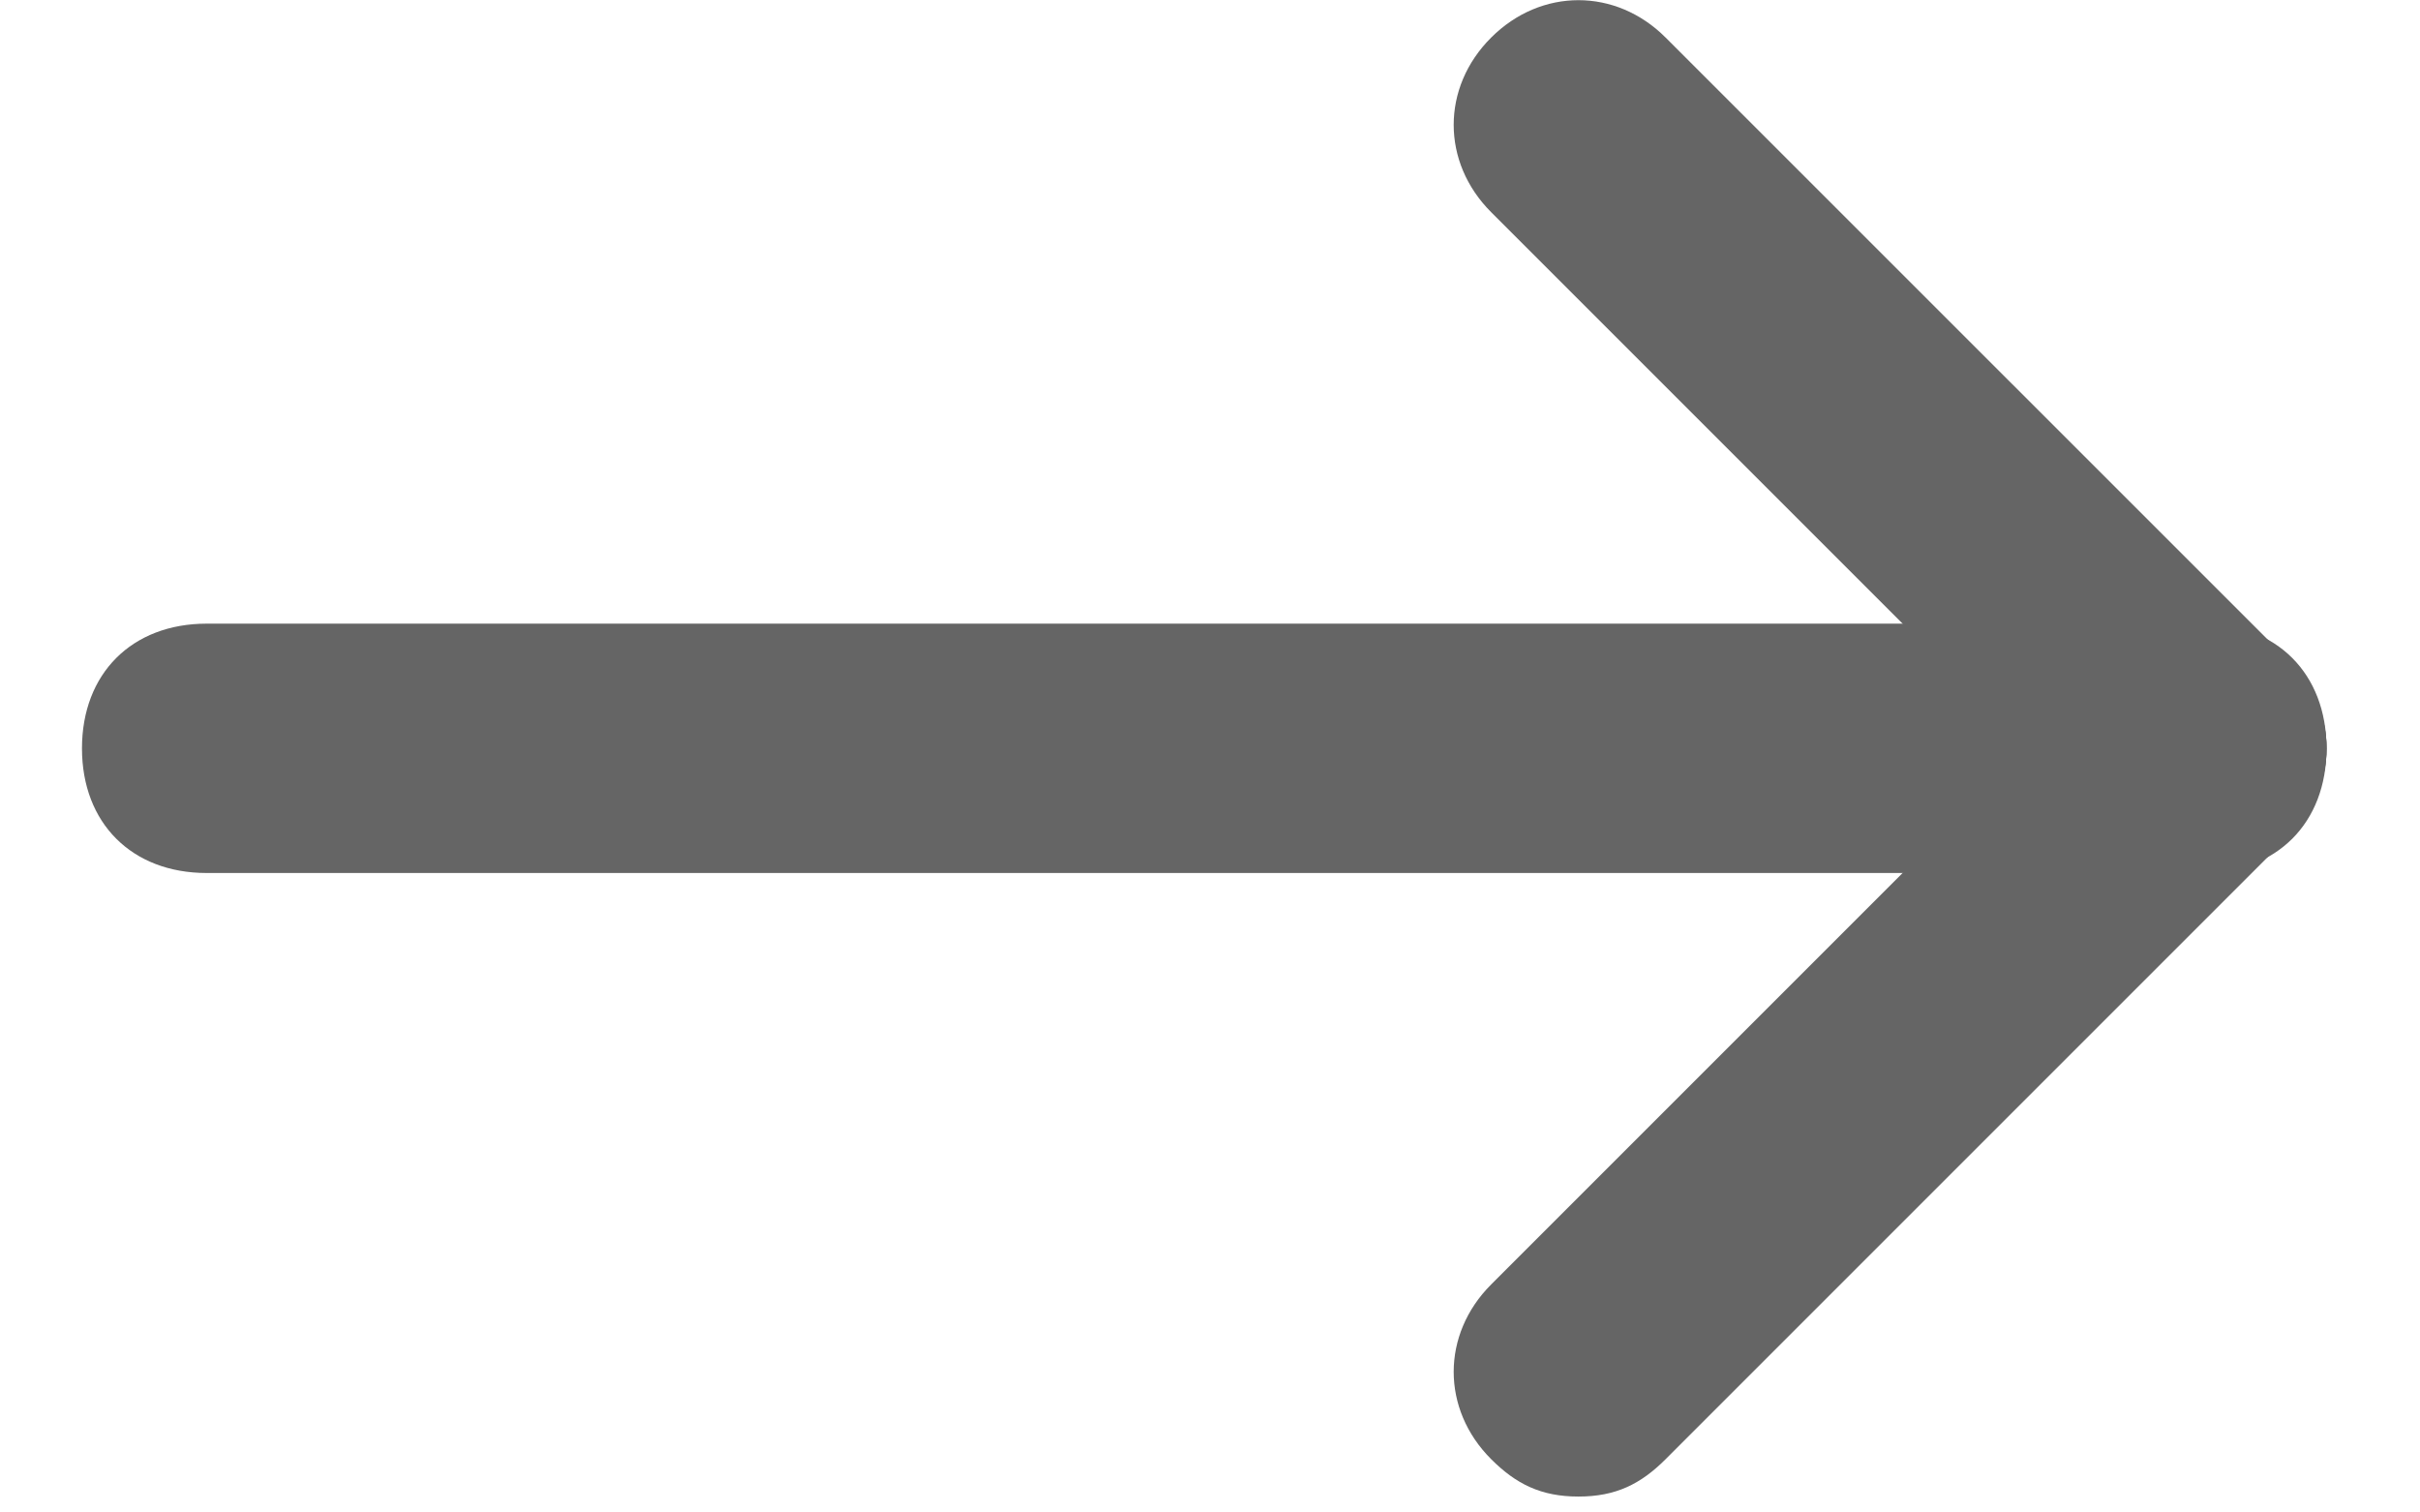 <svg width="24" height="15" viewBox="0 0 24 15" fill="none" xmlns="http://www.w3.org/2000/svg">
<path d="M15.654 14.842C15.283 14.842 15.035 14.718 14.788 14.471C14.293 13.976 14.293 13.234 14.788 12.739L20.971 6.556C21.466 6.061 22.208 6.061 22.703 6.556C23.197 7.051 23.197 7.793 22.703 8.287L16.519 14.471C16.272 14.718 16.025 14.842 15.654 14.842Z" fill="#656565"/>
<path d="M21.837 8.658C21.466 8.658 21.219 8.535 20.971 8.287L14.788 2.104C14.293 1.609 14.293 0.867 14.788 0.373C15.283 -0.122 16.025 -0.122 16.519 0.373L22.703 6.556C23.197 7.051 23.197 7.793 22.703 8.287C22.455 8.535 22.208 8.658 21.837 8.658Z" fill="#656565"/>
<path d="M21.837 8.658H2.05C1.308 8.658 0.813 8.164 0.813 7.422C0.813 6.68 1.308 6.185 2.05 6.185H21.837C22.578 6.185 23.073 6.68 23.073 7.422C23.073 8.164 22.578 8.658 21.837 8.658Z" fill="#656565"/>
</svg>
